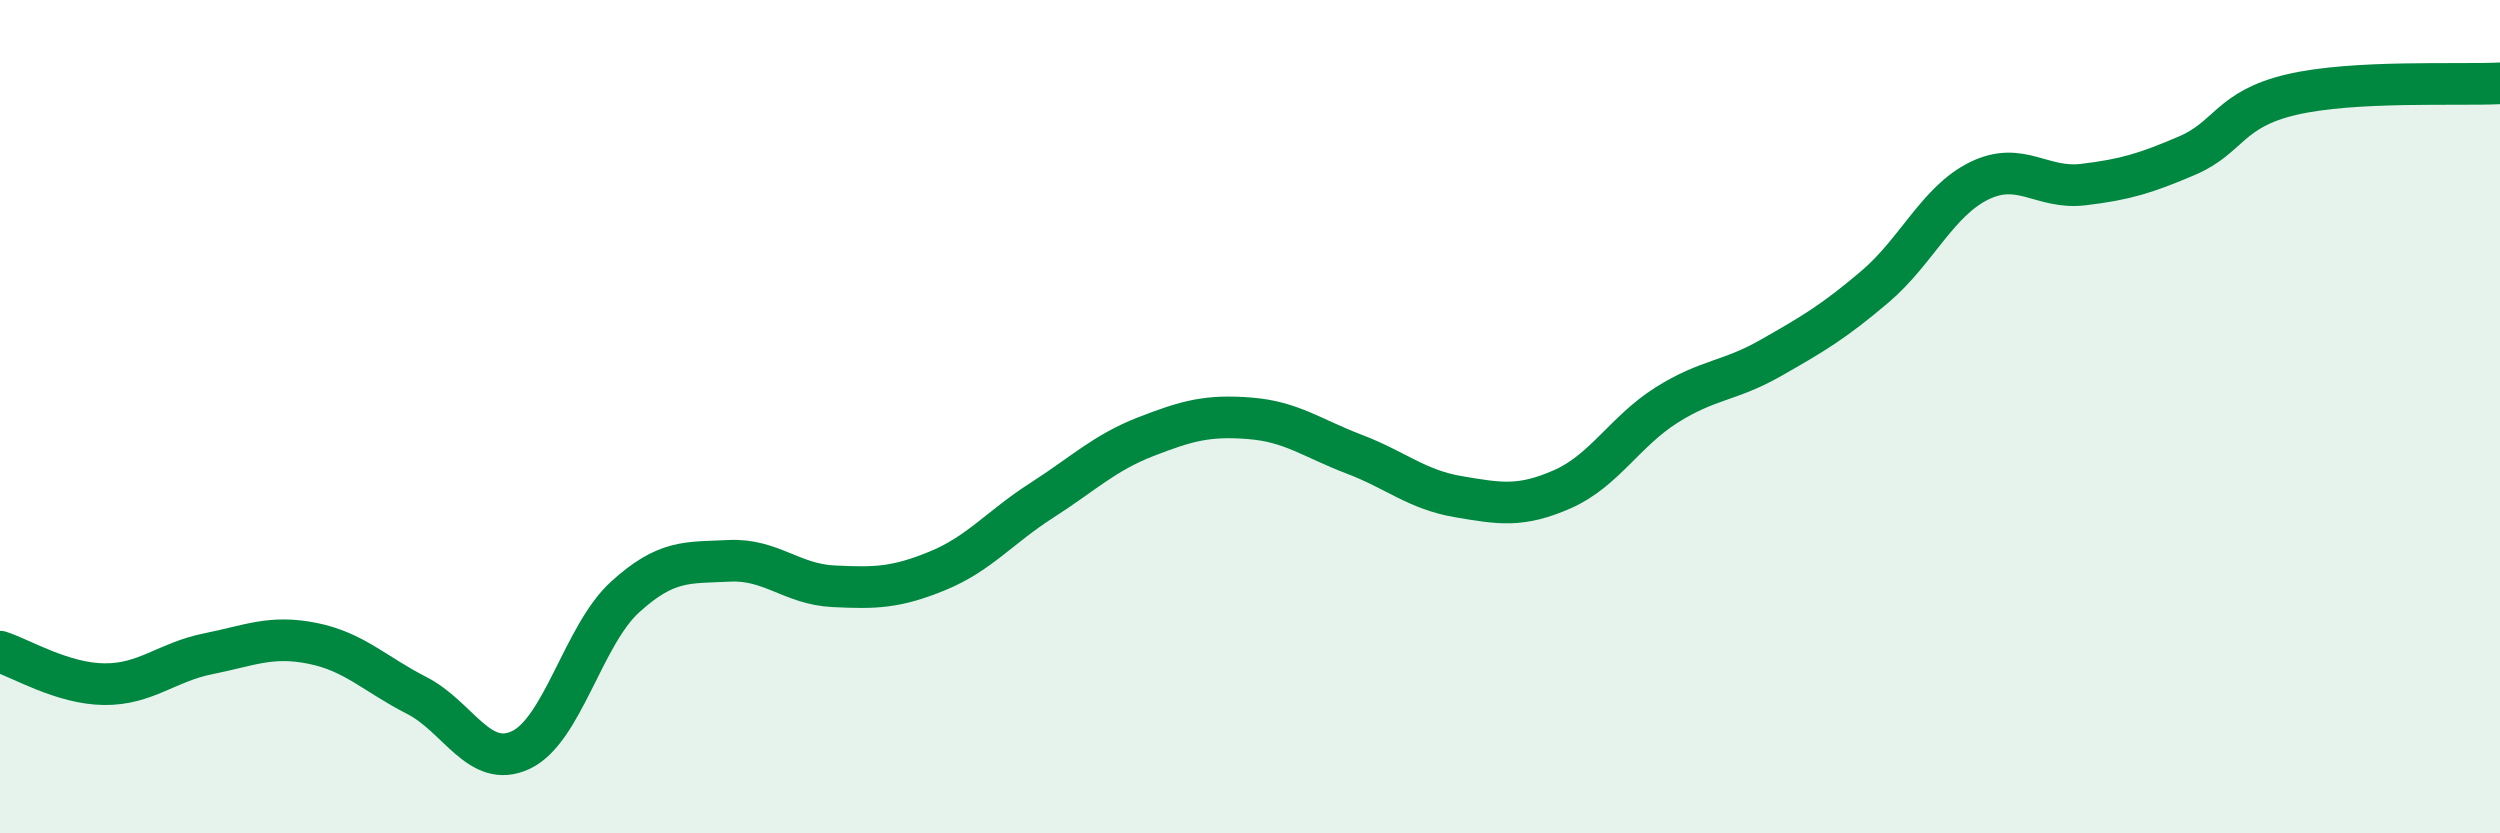 
    <svg width="60" height="20" viewBox="0 0 60 20" xmlns="http://www.w3.org/2000/svg">
      <path
        d="M 0,15.64 C 0.5,15.8 1.5,16.41 2.5,16.42 C 3.5,16.43 4,15.89 5,15.69 C 6,15.49 6.5,15.24 7.5,15.44 C 8.5,15.64 9,16.18 10,16.69 C 11,17.2 11.5,18.47 12.5,18 C 13.5,17.53 14,15.24 15,14.33 C 16,13.42 16.5,13.51 17.5,13.46 C 18.5,13.41 19,14.02 20,14.07 C 21,14.12 21.5,14.11 22.5,13.7 C 23.5,13.29 24,12.65 25,12.01 C 26,11.37 26.5,10.87 27.5,10.48 C 28.5,10.09 29,9.96 30,10.04 C 31,10.12 31.5,10.52 32.5,10.9 C 33.5,11.28 34,11.75 35,11.92 C 36,12.09 36.5,12.18 37.5,11.74 C 38.5,11.3 39,10.35 40,9.72 C 41,9.09 41.5,9.16 42.5,8.59 C 43.5,8.02 44,7.73 45,6.88 C 46,6.03 46.5,4.83 47.5,4.34 C 48.5,3.85 49,4.55 50,4.43 C 51,4.31 51.5,4.16 52.5,3.73 C 53.5,3.3 53.5,2.62 55,2.27 C 56.5,1.92 59,2.05 60,2L60 20L0 20Z"
        fill="#008740"
        opacity="0.1"
        stroke-linecap="round"
        stroke-linejoin="round"
      />
      <path
        d="M 0,15.64 C 0.5,15.8 1.5,16.41 2.5,16.42 C 3.5,16.43 4,15.89 5,15.69 C 6,15.49 6.5,15.24 7.5,15.44 C 8.5,15.64 9,16.18 10,16.69 C 11,17.2 11.5,18.47 12.5,18 C 13.5,17.53 14,15.24 15,14.33 C 16,13.42 16.5,13.51 17.5,13.46 C 18.5,13.41 19,14.02 20,14.07 C 21,14.12 21.5,14.11 22.5,13.7 C 23.5,13.29 24,12.65 25,12.01 C 26,11.37 26.5,10.87 27.5,10.48 C 28.5,10.09 29,9.96 30,10.04 C 31,10.12 31.5,10.52 32.5,10.9 C 33.5,11.28 34,11.75 35,11.92 C 36,12.09 36.5,12.18 37.5,11.74 C 38.5,11.3 39,10.35 40,9.72 C 41,9.09 41.5,9.16 42.5,8.59 C 43.5,8.02 44,7.73 45,6.88 C 46,6.03 46.5,4.83 47.5,4.34 C 48.5,3.85 49,4.55 50,4.43 C 51,4.31 51.5,4.16 52.5,3.73 C 53.5,3.3 53.5,2.62 55,2.27 C 56.5,1.92 59,2.05 60,2"
        stroke="#008740"
        stroke-width="1"
        fill="none"
        stroke-linecap="round"
        stroke-linejoin="round"
      />
    </svg>
  